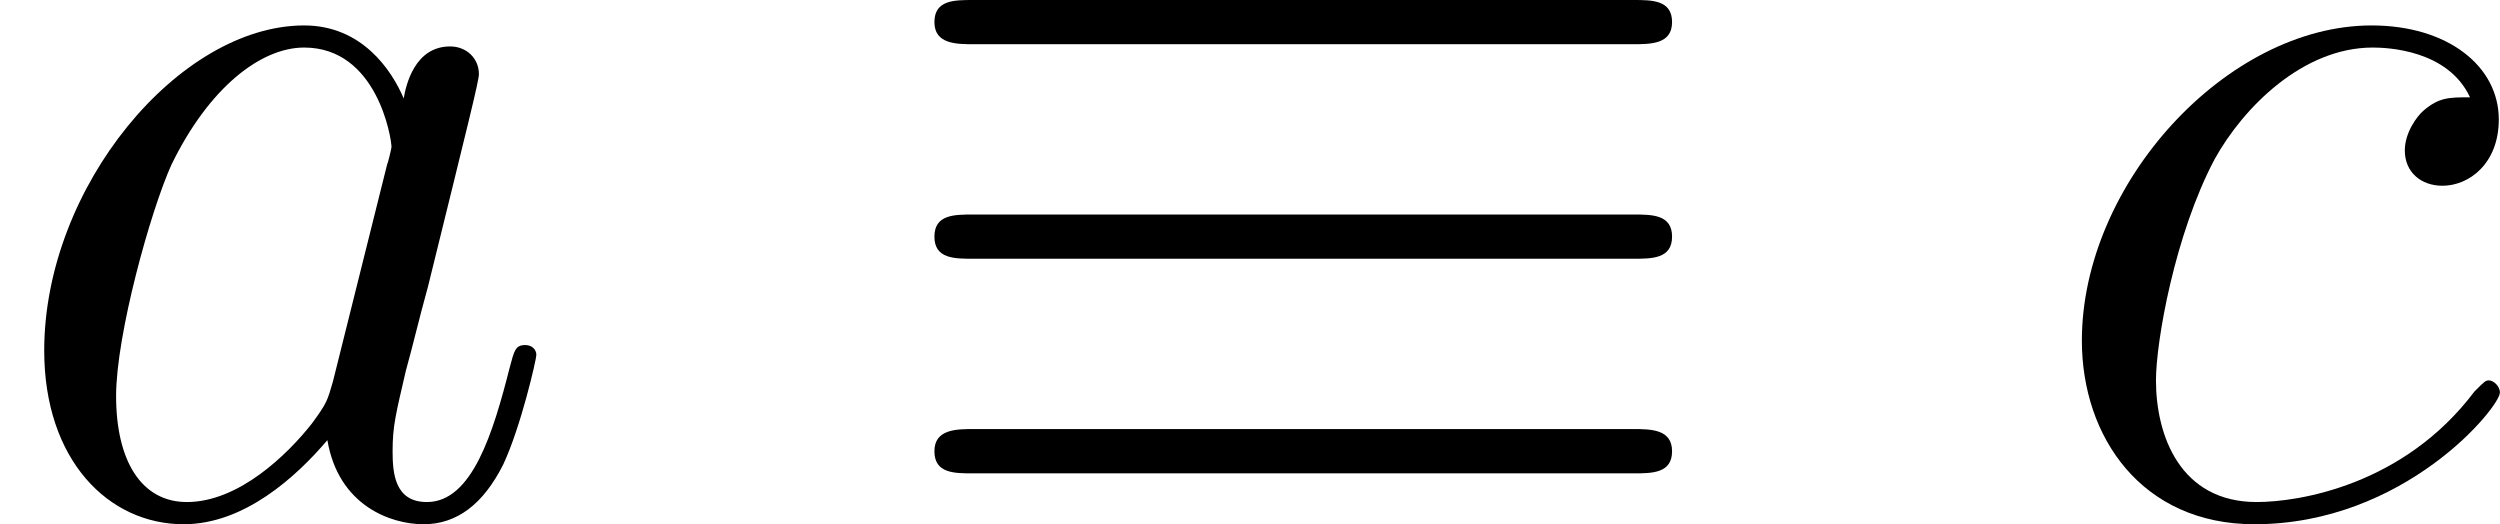 <?xml version='1.0' encoding='UTF-8'?>
<!-- This file was generated by dvisvgm 1.15.1 -->
<svg height='5.667pt' version='1.1' viewBox='0 -5.547 27.025 5.667' width='27.025pt' xmlns='http://www.w3.org/2000/svg' xmlns:xlink='http://www.w3.org/1999/xlink'>
<defs>
<path d='M8.201 -5.069C8.404 -5.069 8.632 -5.069 8.632 -5.308S8.416 -5.547 8.213 -5.547H1.076C0.873 -5.547 0.658 -5.547 0.658 -5.308S0.897 -5.069 1.088 -5.069H8.201ZM8.213 -0.43C8.416 -0.43 8.632 -0.43 8.632 -0.669S8.404 -0.909 8.201 -0.909H1.088C0.897 -0.909 0.658 -0.909 0.658 -0.669S0.873 -0.43 1.076 -0.43H8.213ZM8.213 -2.75C8.416 -2.75 8.632 -2.75 8.632 -2.989S8.416 -3.228 8.213 -3.228H1.076C0.873 -3.228 0.658 -3.228 0.658 -2.989S0.873 -2.75 1.076 -2.75H8.213Z' id='g0-17'/>
<path d='M3.599 -1.423C3.539 -1.219 3.539 -1.196 3.371 -0.968C3.108 -0.634 2.582 -0.12 2.02 -0.12C1.53 -0.12 1.255 -0.562 1.255 -1.267C1.255 -1.925 1.626 -3.264 1.853 -3.766C2.26 -4.603 2.821 -5.033 3.288 -5.033C4.077 -5.033 4.232 -4.053 4.232 -3.957C4.232 -3.945 4.196 -3.79 4.184 -3.766L3.599 -1.423ZM4.364 -4.483C4.232 -4.794 3.909 -5.272 3.288 -5.272C1.937 -5.272 0.478 -3.527 0.478 -1.757C0.478 -0.574 1.172 0.12 1.985 0.12C2.642 0.12 3.204 -0.395 3.539 -0.789C3.658 -0.084 4.22 0.12 4.579 0.12S5.224 -0.096 5.44 -0.526C5.631 -0.933 5.798 -1.662 5.798 -1.71C5.798 -1.769 5.75 -1.817 5.679 -1.817C5.571 -1.817 5.559 -1.757 5.511 -1.578C5.332 -0.873 5.105 -0.12 4.615 -0.12C4.268 -0.12 4.244 -0.43 4.244 -0.669C4.244 -0.944 4.28 -1.076 4.388 -1.542C4.471 -1.841 4.531 -2.104 4.627 -2.451C5.069 -4.244 5.177 -4.674 5.177 -4.746C5.177 -4.914 5.045 -5.045 4.866 -5.045C4.483 -5.045 4.388 -4.627 4.364 -4.483Z' id='g1-97'/>
<path d='M4.674 -4.495C4.447 -4.495 4.34 -4.495 4.172 -4.352C4.101 -4.292 3.969 -4.113 3.969 -3.921C3.969 -3.682 4.148 -3.539 4.376 -3.539C4.663 -3.539 4.985 -3.778 4.985 -4.256C4.985 -4.83 4.435 -5.272 3.61 -5.272C2.044 -5.272 0.478 -3.563 0.478 -1.865C0.478 -0.825 1.124 0.12 2.343 0.12C3.969 0.12 4.997 -1.148 4.997 -1.303C4.997 -1.375 4.926 -1.435 4.878 -1.435C4.842 -1.435 4.83 -1.423 4.722 -1.315C3.957 -0.299 2.821 -0.12 2.367 -0.12C1.542 -0.12 1.279 -0.837 1.279 -1.435C1.279 -1.853 1.482 -3.013 1.913 -3.826C2.224 -4.388 2.869 -5.033 3.622 -5.033C3.778 -5.033 4.435 -5.009 4.674 -4.495Z' id='g1-99'/>
</defs>
<g id='page1'>
<use x='0' xlink:href='#g1-97' y='0'/>
<use x='9.443' xlink:href='#g0-17' y='0'/>
<use x='22.027' xlink:href='#g1-99' y='0'/>
</g>
</svg>
